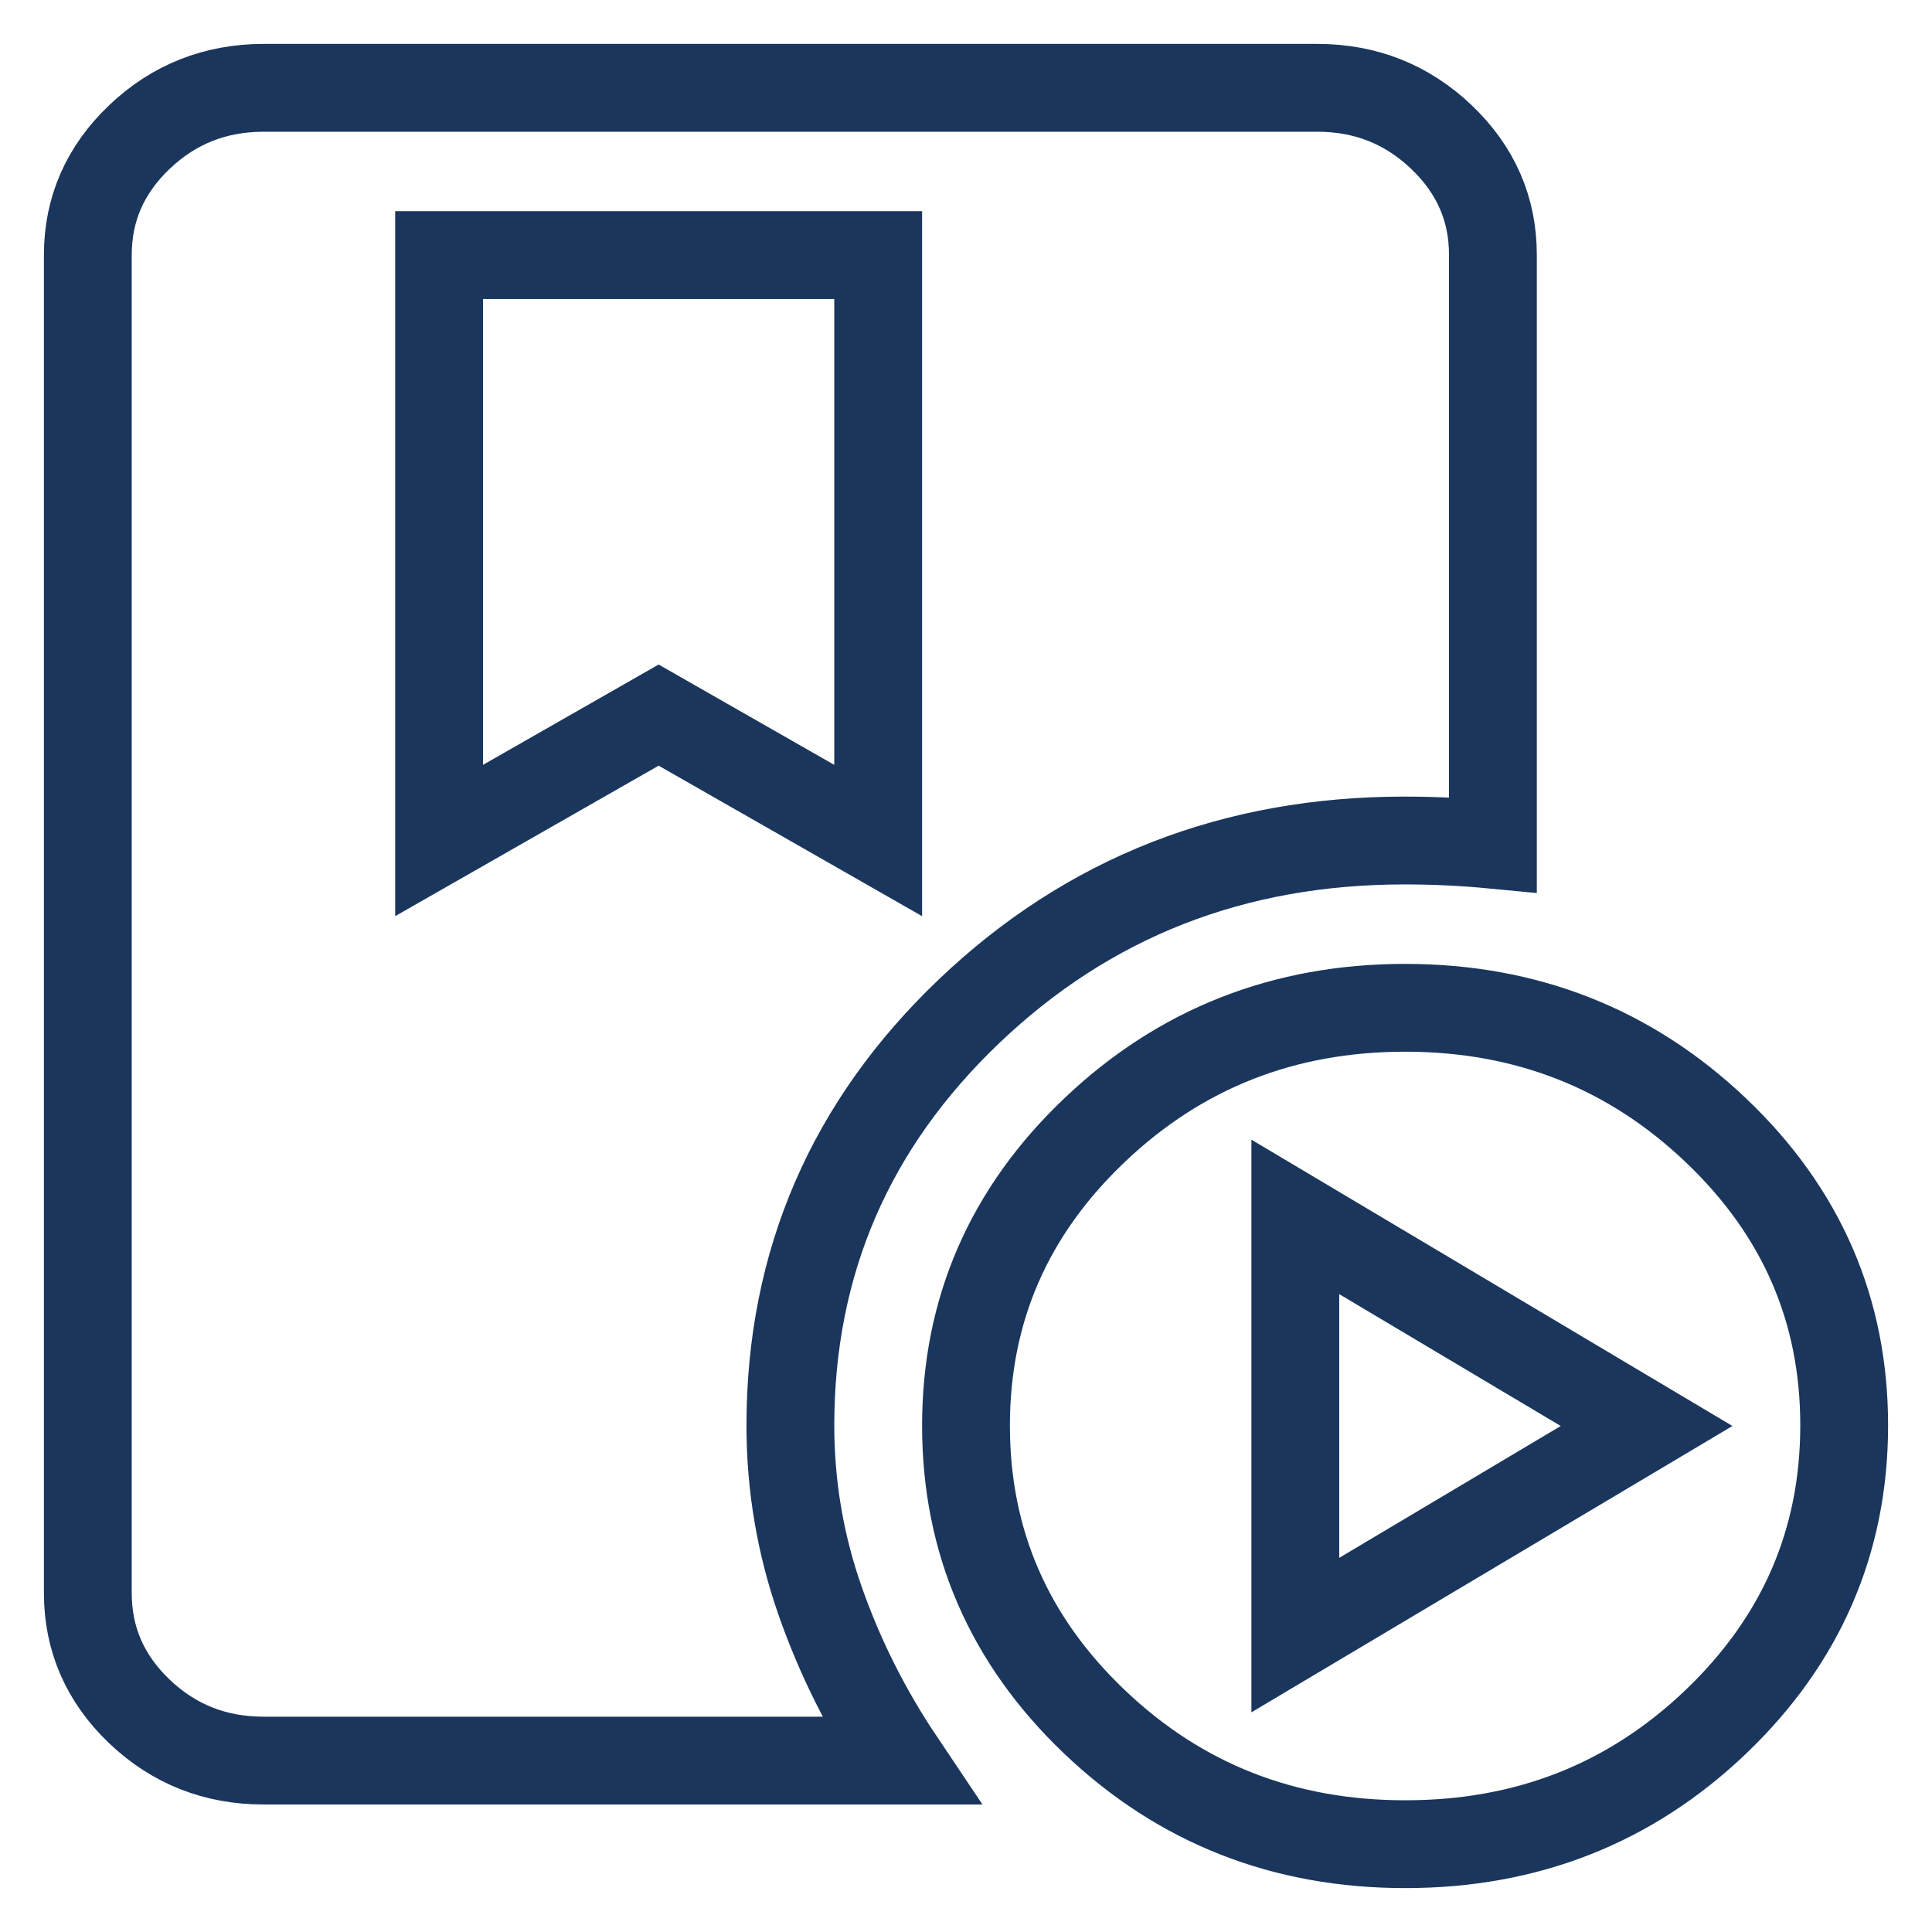 <?xml version="1.0" encoding="UTF-8"?> <svg xmlns="http://www.w3.org/2000/svg" width="22" height="22" viewBox="0 0 22 22" fill="none"><path d="M5 2.905V9.571L7.5 8.143L10 9.571V2.905H5ZM16 21C14.617 21 13.438 20.536 12.463 19.607C11.488 18.678 11.001 17.555 11 16.238C10.999 14.921 11.487 13.798 12.463 12.87C13.439 11.941 14.618 11.476 16 11.476C17.382 11.476 18.561 11.941 19.538 12.87C20.515 13.798 21.002 14.921 21 16.238C20.998 17.555 20.51 18.678 19.537 19.608C18.564 20.537 17.385 21.001 16 21ZM14.75 18.619L18.75 16.238L14.75 13.857V18.619ZM9 16.231C9 16.918 9.113 17.584 9.338 18.227C9.563 18.87 9.867 19.477 10.25 20.048H3C2.45 20.048 1.979 19.861 1.588 19.489C1.197 19.116 1.001 18.667 1 18.143V2.905C1 2.381 1.196 1.933 1.588 1.56C1.98 1.187 2.451 1.001 3 1H15C15.55 1 16.021 1.187 16.413 1.56C16.805 1.933 17.001 2.382 17 2.905V9.619C16.833 9.603 16.665 9.591 16.497 9.583C16.329 9.575 16.161 9.571 15.993 9.571C14.048 9.571 12.396 10.218 11.038 11.512C9.68 12.806 9.001 14.379 9 16.231Z" stroke="#1B365C"></path></svg> 